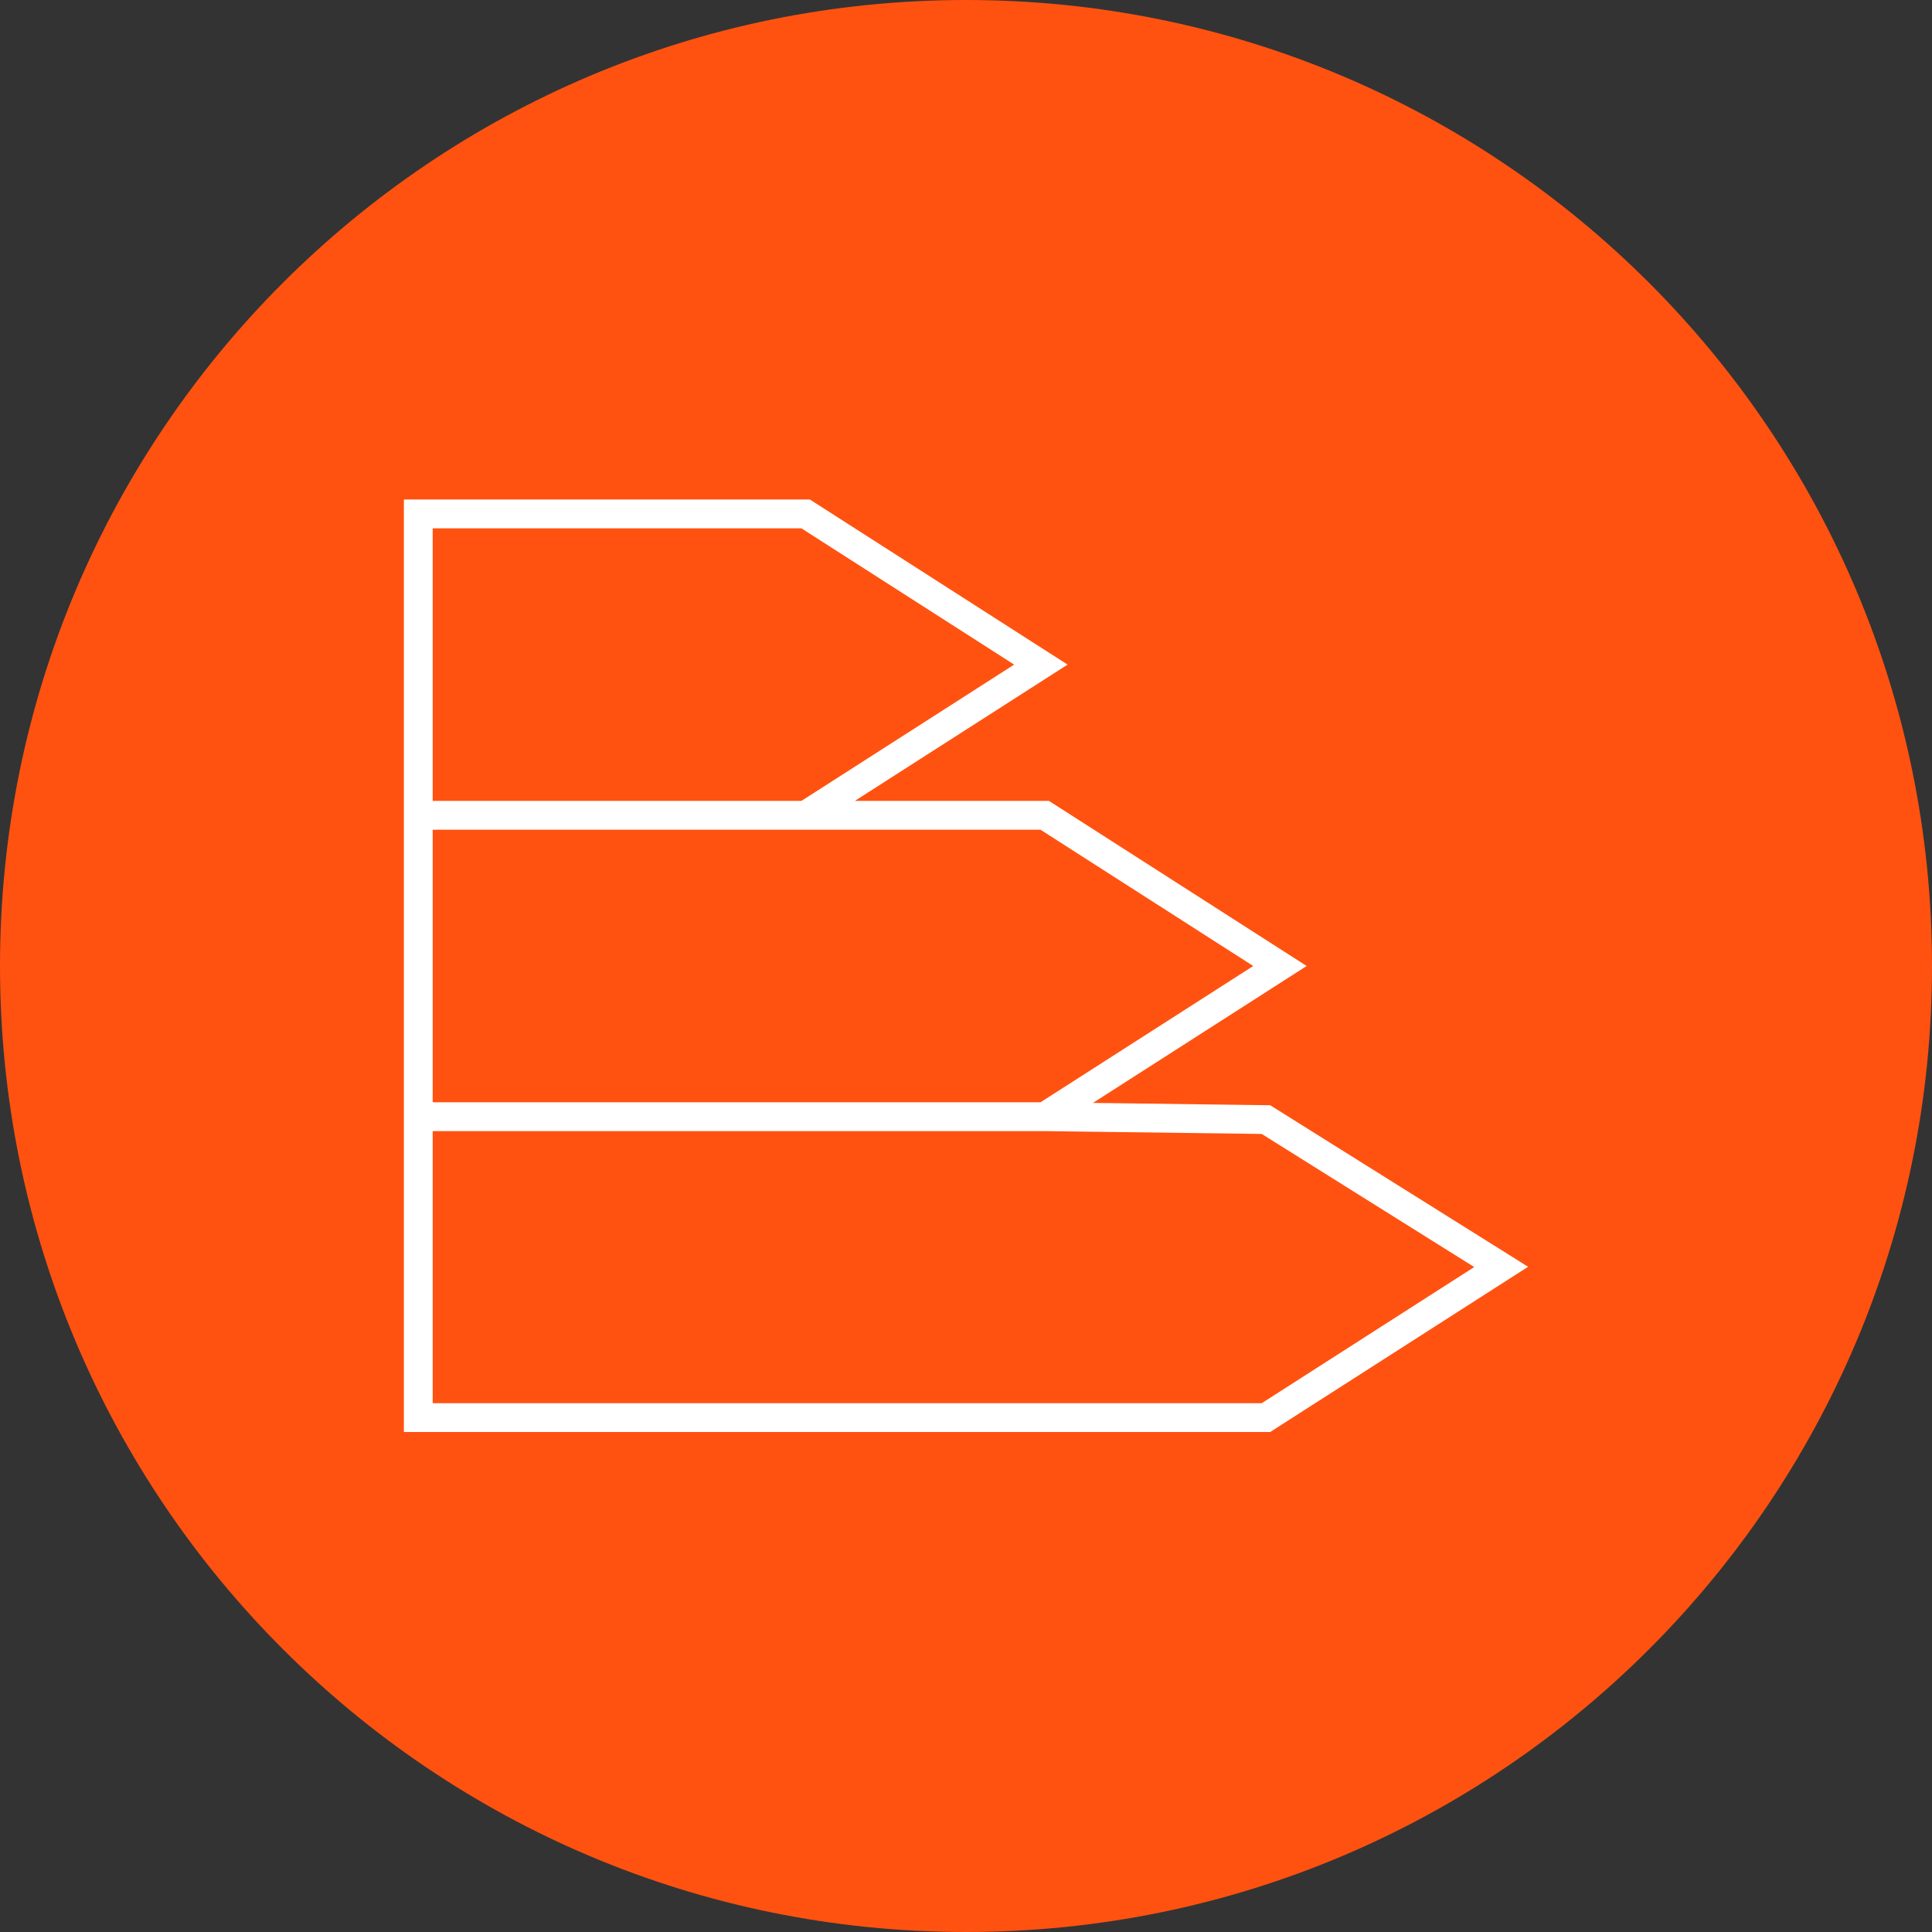 <?xml version="1.0" encoding="utf-8"?>
<!-- Generator: Adobe Illustrator 27.8.0, SVG Export Plug-In . SVG Version: 6.00 Build 0)  -->
<svg version="1.1" id="Layer_1" xmlns="http://www.w3.org/2000/svg" xmlns:xlink="http://www.w3.org/1999/xlink" x="0px" y="0px"
	 viewBox="0 0 400 400" style="enable-background:new 0 0 400 400;" xml:space="preserve">
<rect x="0" y="0" width="400" height="400" fill="#333333" stroke="none"/>
<g>
	<path style="fill:#FF5210;" d="M200,400c110.5,0,200-89.5,200-200C400,89.5,310.5,0,200,0C89.5,0,0,89.5,0,200
		C0,310.5,89.5,400,200,400"/>
	<path style="fill:none;stroke:#FFFFFF;stroke-width:5.968;stroke-miterlimit:10;" d="M86.6,231.2h129.7L265,200l-48.7-31.2H86.6
		V231.2z M166.8,168.8l48.7-31.2l-48.7-31.2H86.6v62.3 M86.6,231.2v62.3h175.5l48.7-31.2l-48.7-30.5l-45.8-0.6"/>
</g>
</svg>
